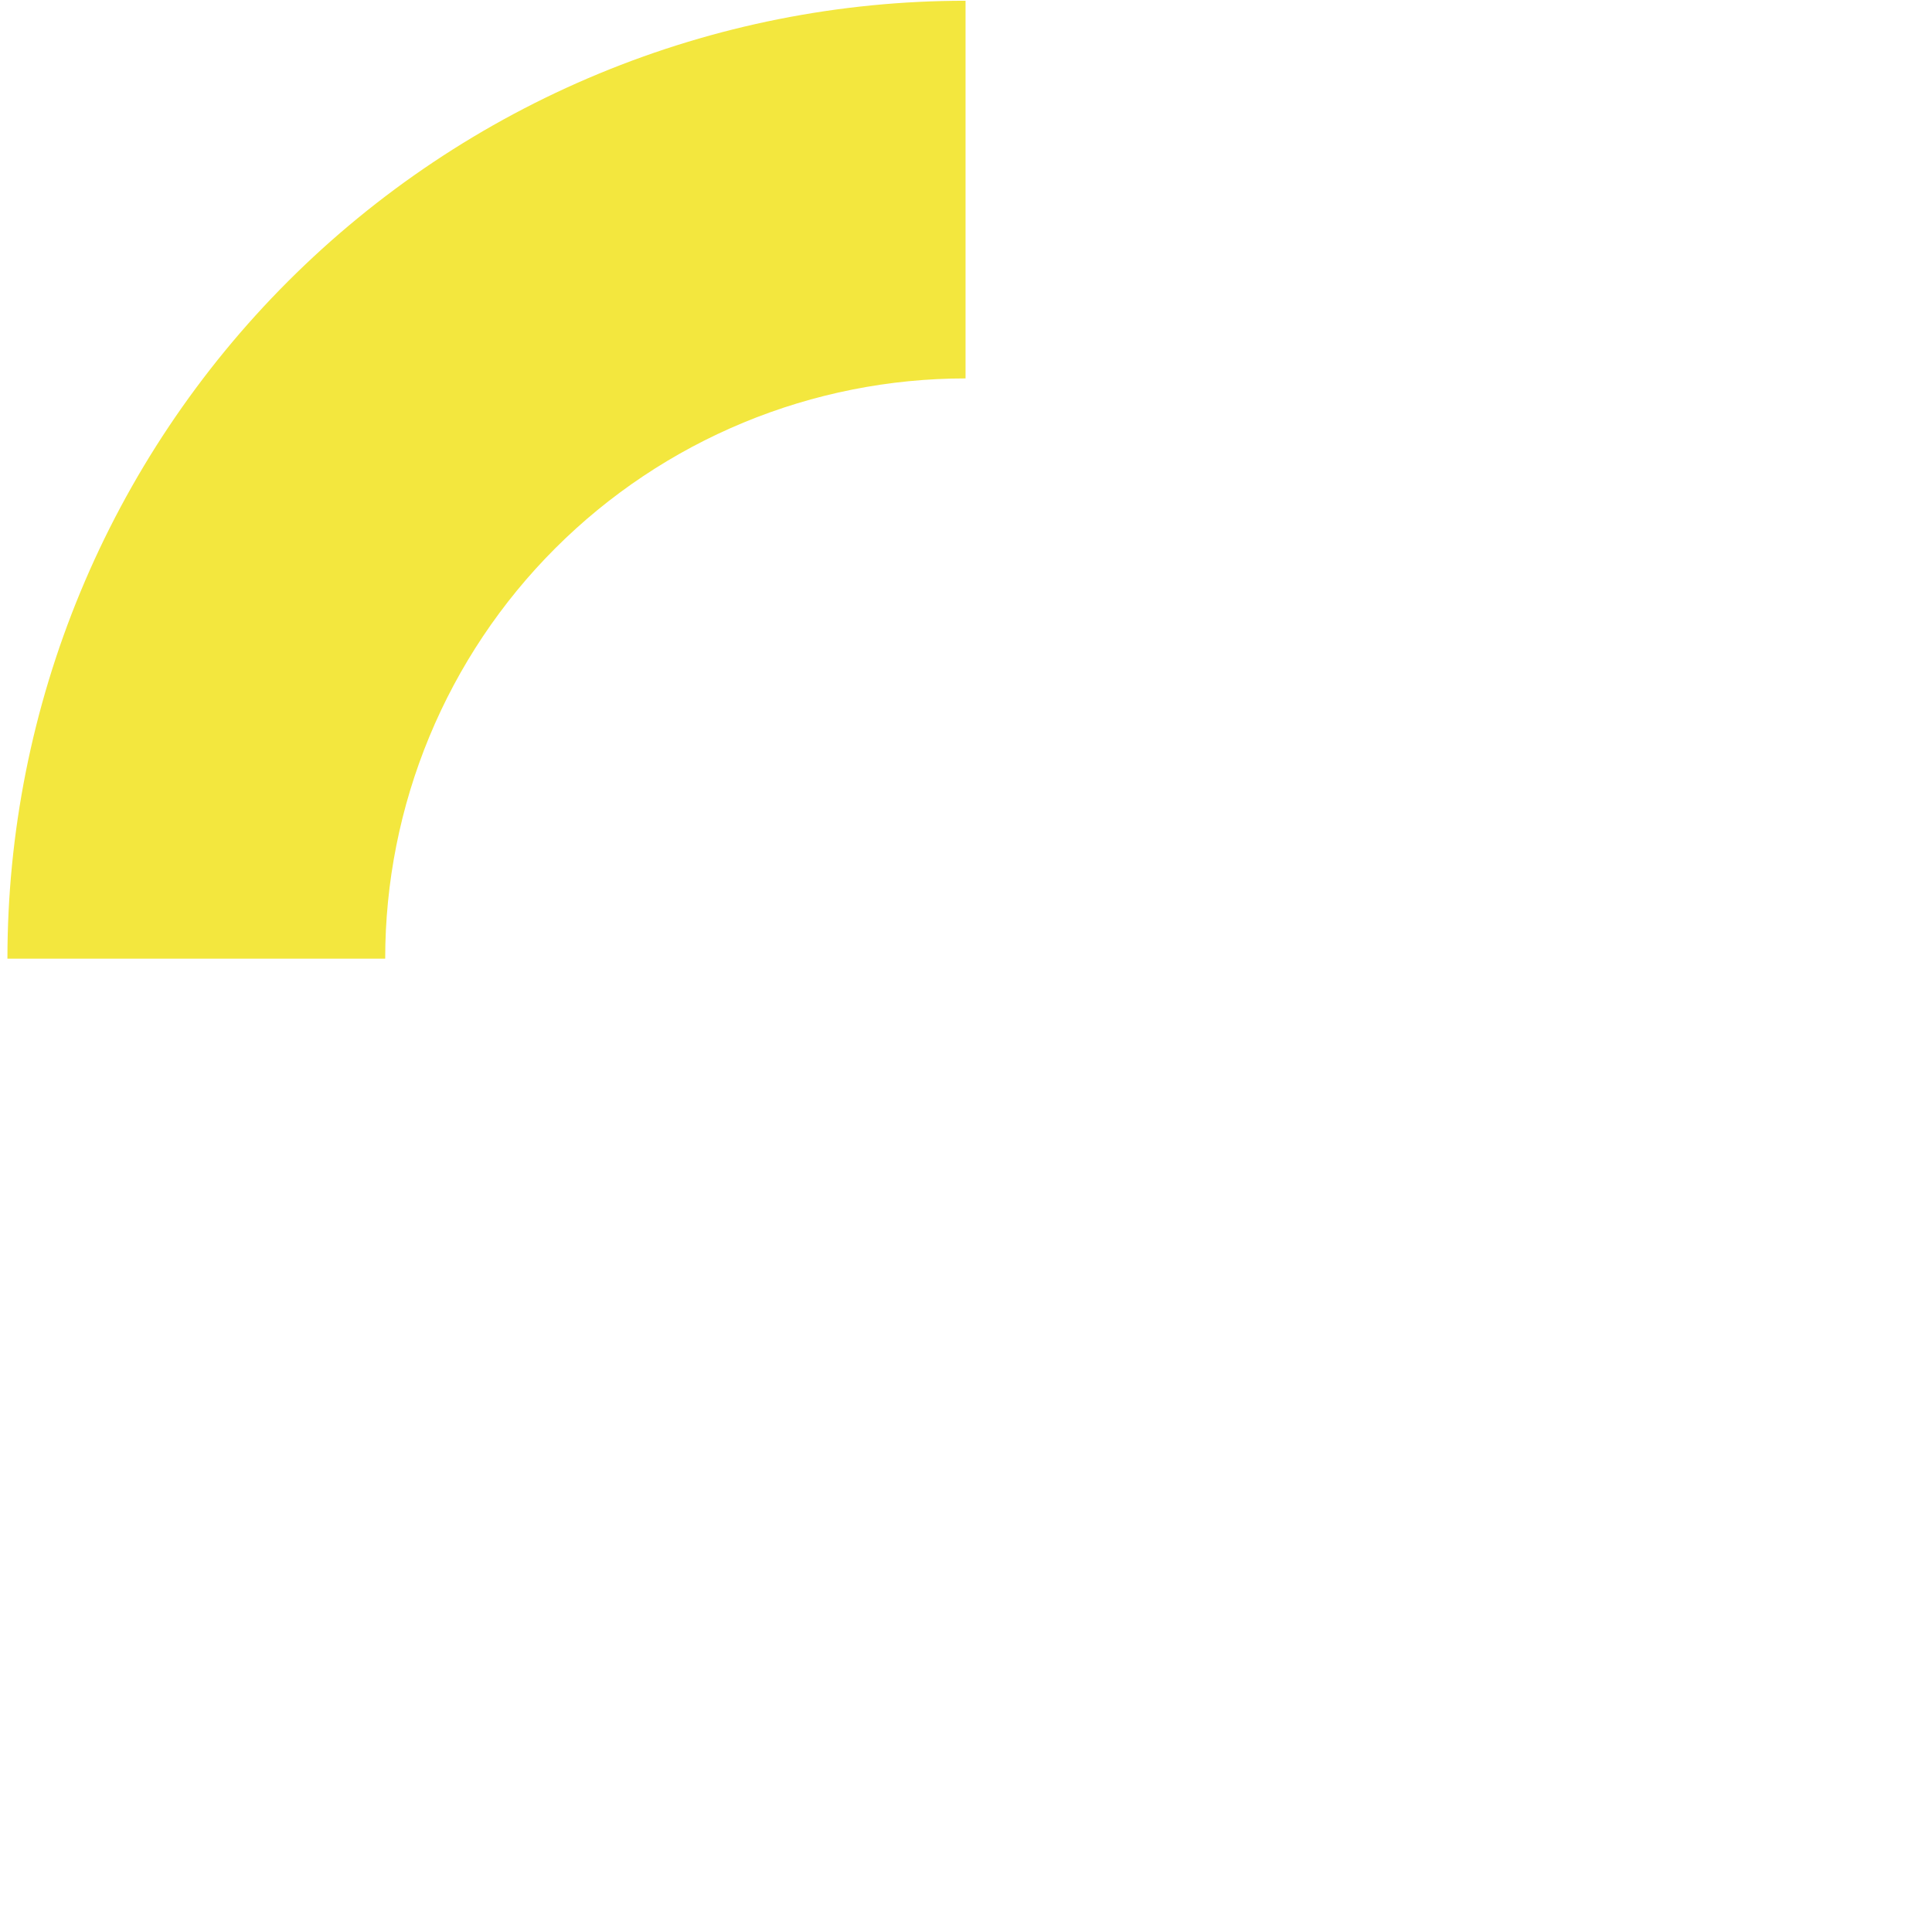 <svg width="227" height="226" viewBox="0 0 227 226" fill="none" xmlns="http://www.w3.org/2000/svg">
  <path d="M0.873 112.662C0.873 97.879 3.785 83.24 9.442 69.582C15.1 55.924 23.392 43.514 33.845 33.061C44.299 22.607 56.709 14.315 70.367 8.658C84.025 3 98.664 0.088 113.447 0.088L113.447 44.474C104.492 44.474 95.626 46.238 87.353 49.665C79.08 53.092 71.563 58.114 65.231 64.446C58.899 70.778 53.876 78.295 50.45 86.568C47.023 94.841 45.259 103.708 45.259 112.662L0.873 112.662Z" fill="#F3E73E"/>
</svg>
